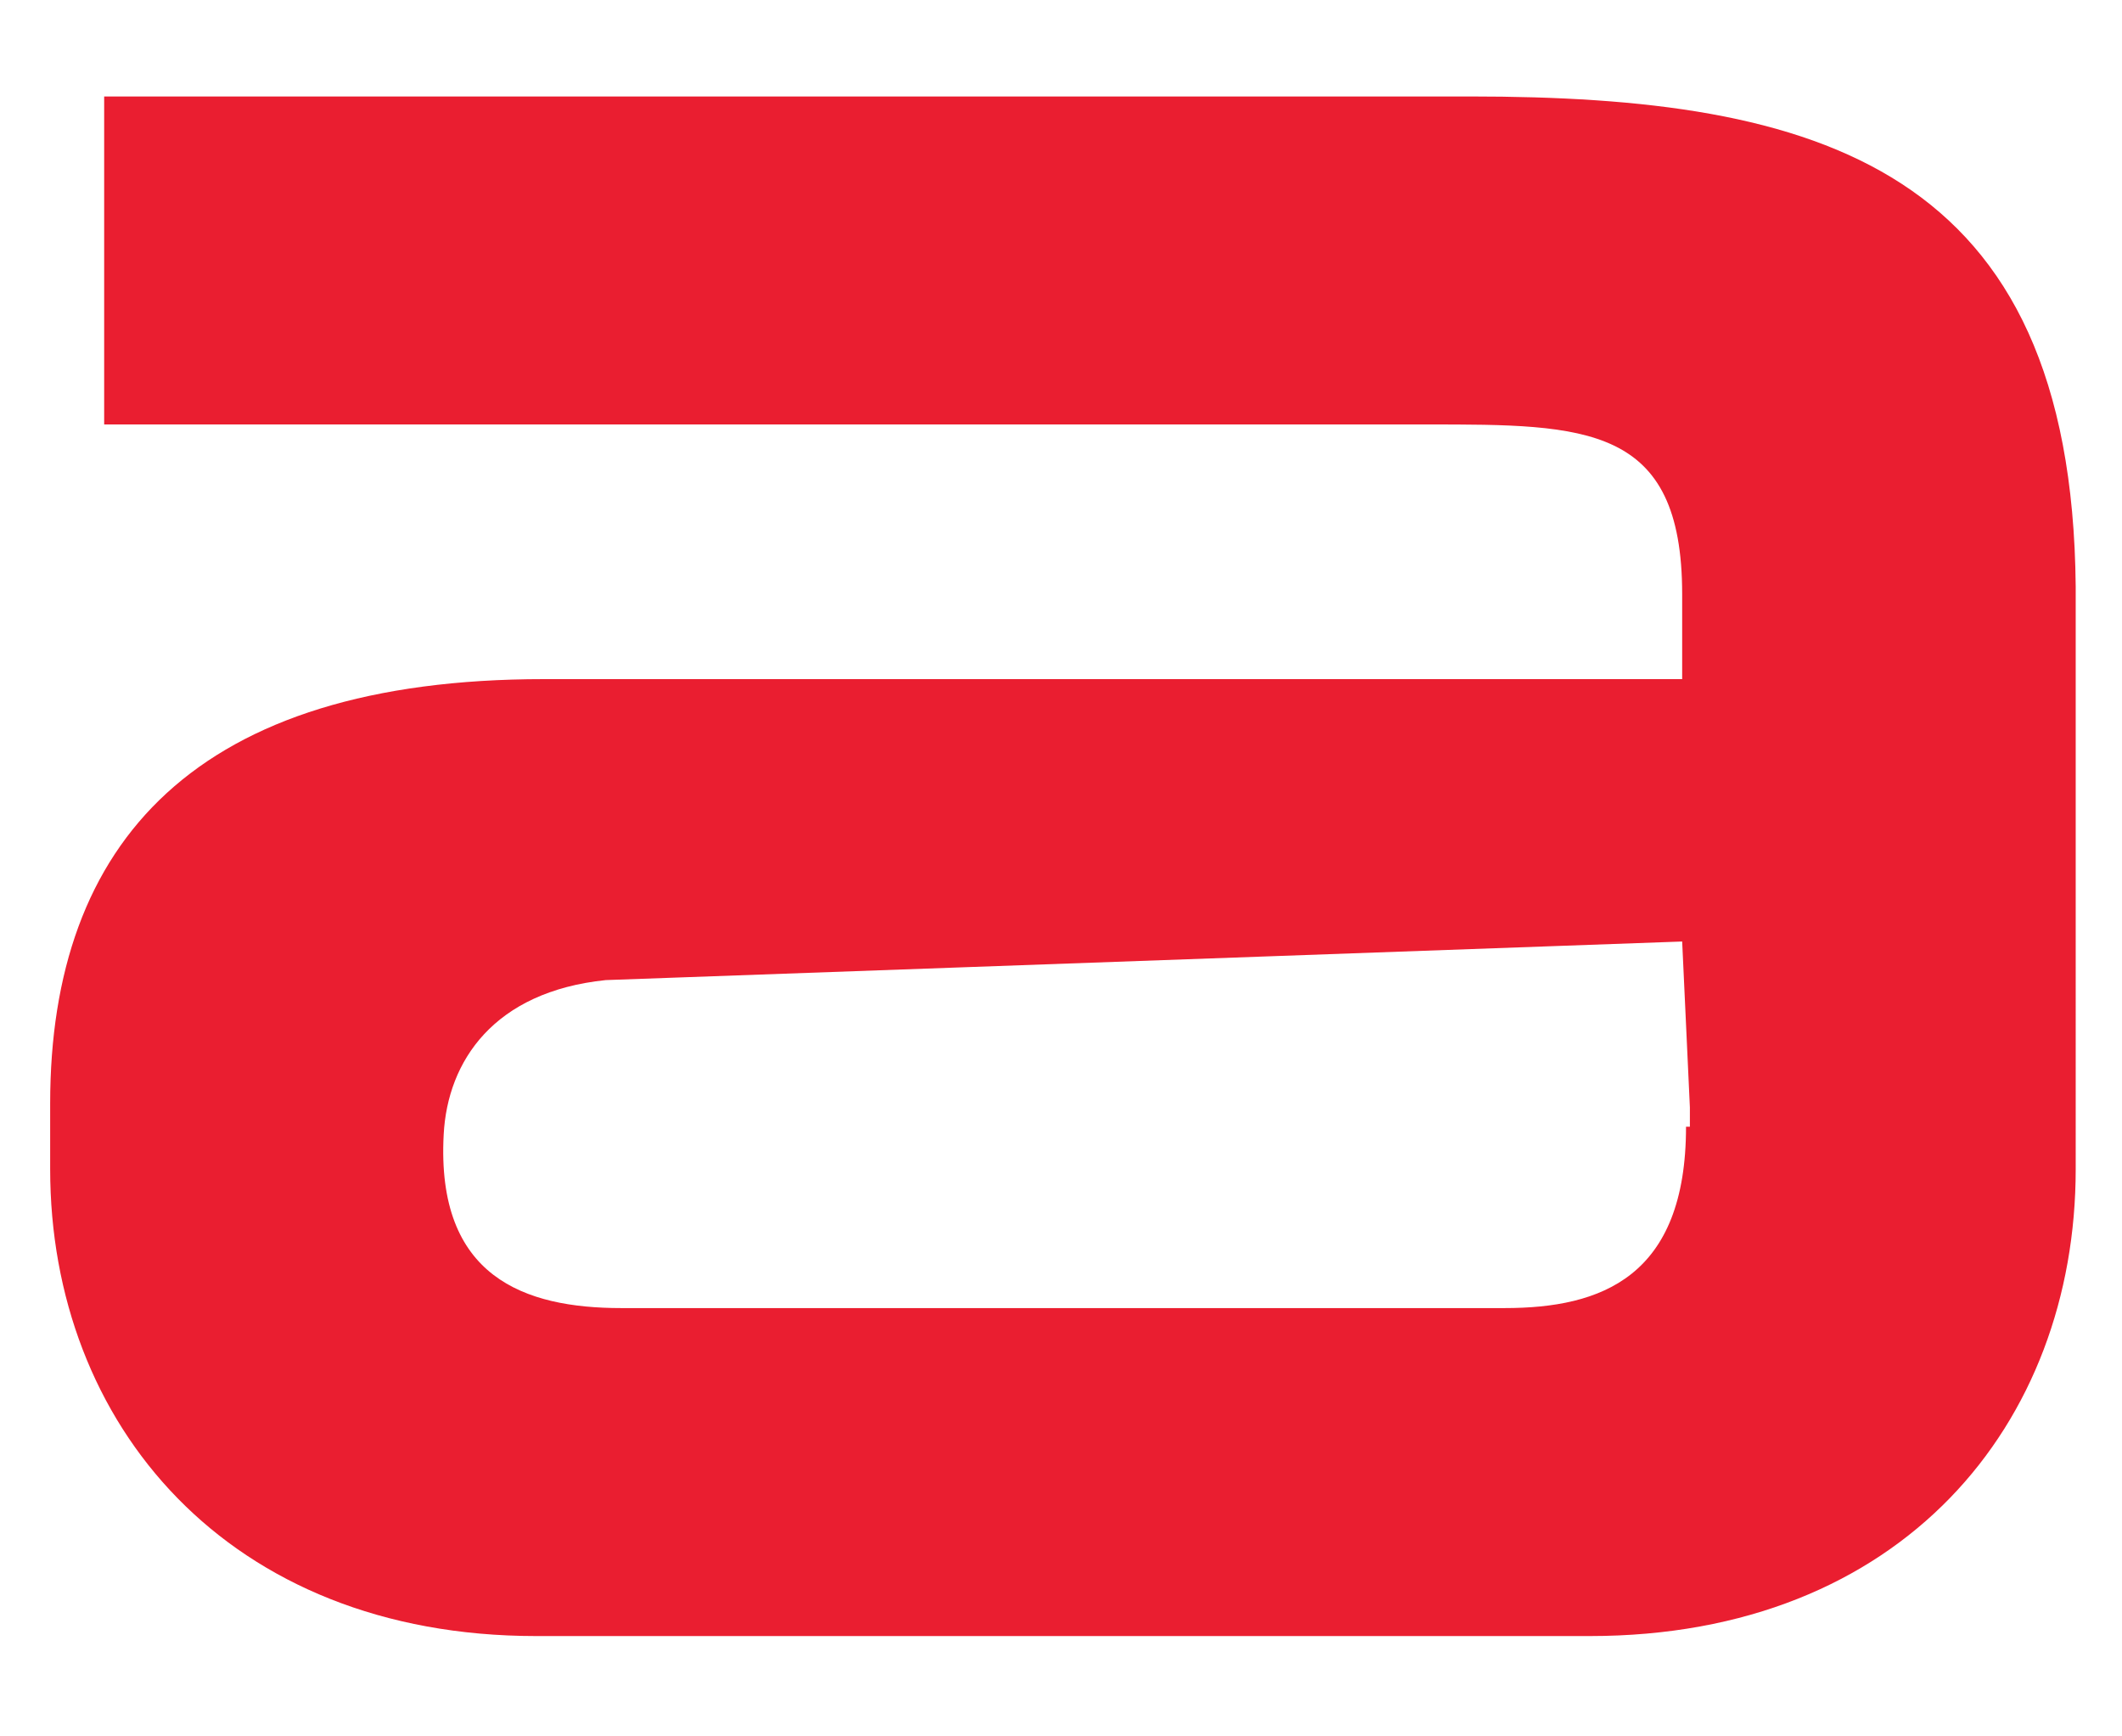 <svg xmlns="http://www.w3.org/2000/svg" viewBox="0 0 55 45"><path fill="#ea1e30" d="M38.1 2.5H2.7V11H37c4.1 0 6.6 0 6.6 4.4v2.2H14.1c-9 0-12.8 4.2-12.8 11v1.7c0 6.6 4.6 12.1 12.6 12.1h27.3c8.1 0 12.6-5.5 12.6-12.1V15.2C53.7 4.3 47.1 2.5 38.1 2.5zm5.6 26.7c0 3.9-2.2 4.7-4.7 4.7H16.1c-2.5 0-4.8-.8-4.6-4.5.1-1.9 1.3-3.7 4.2-4l27.9-1 .2 4.3v.5z"/></svg>